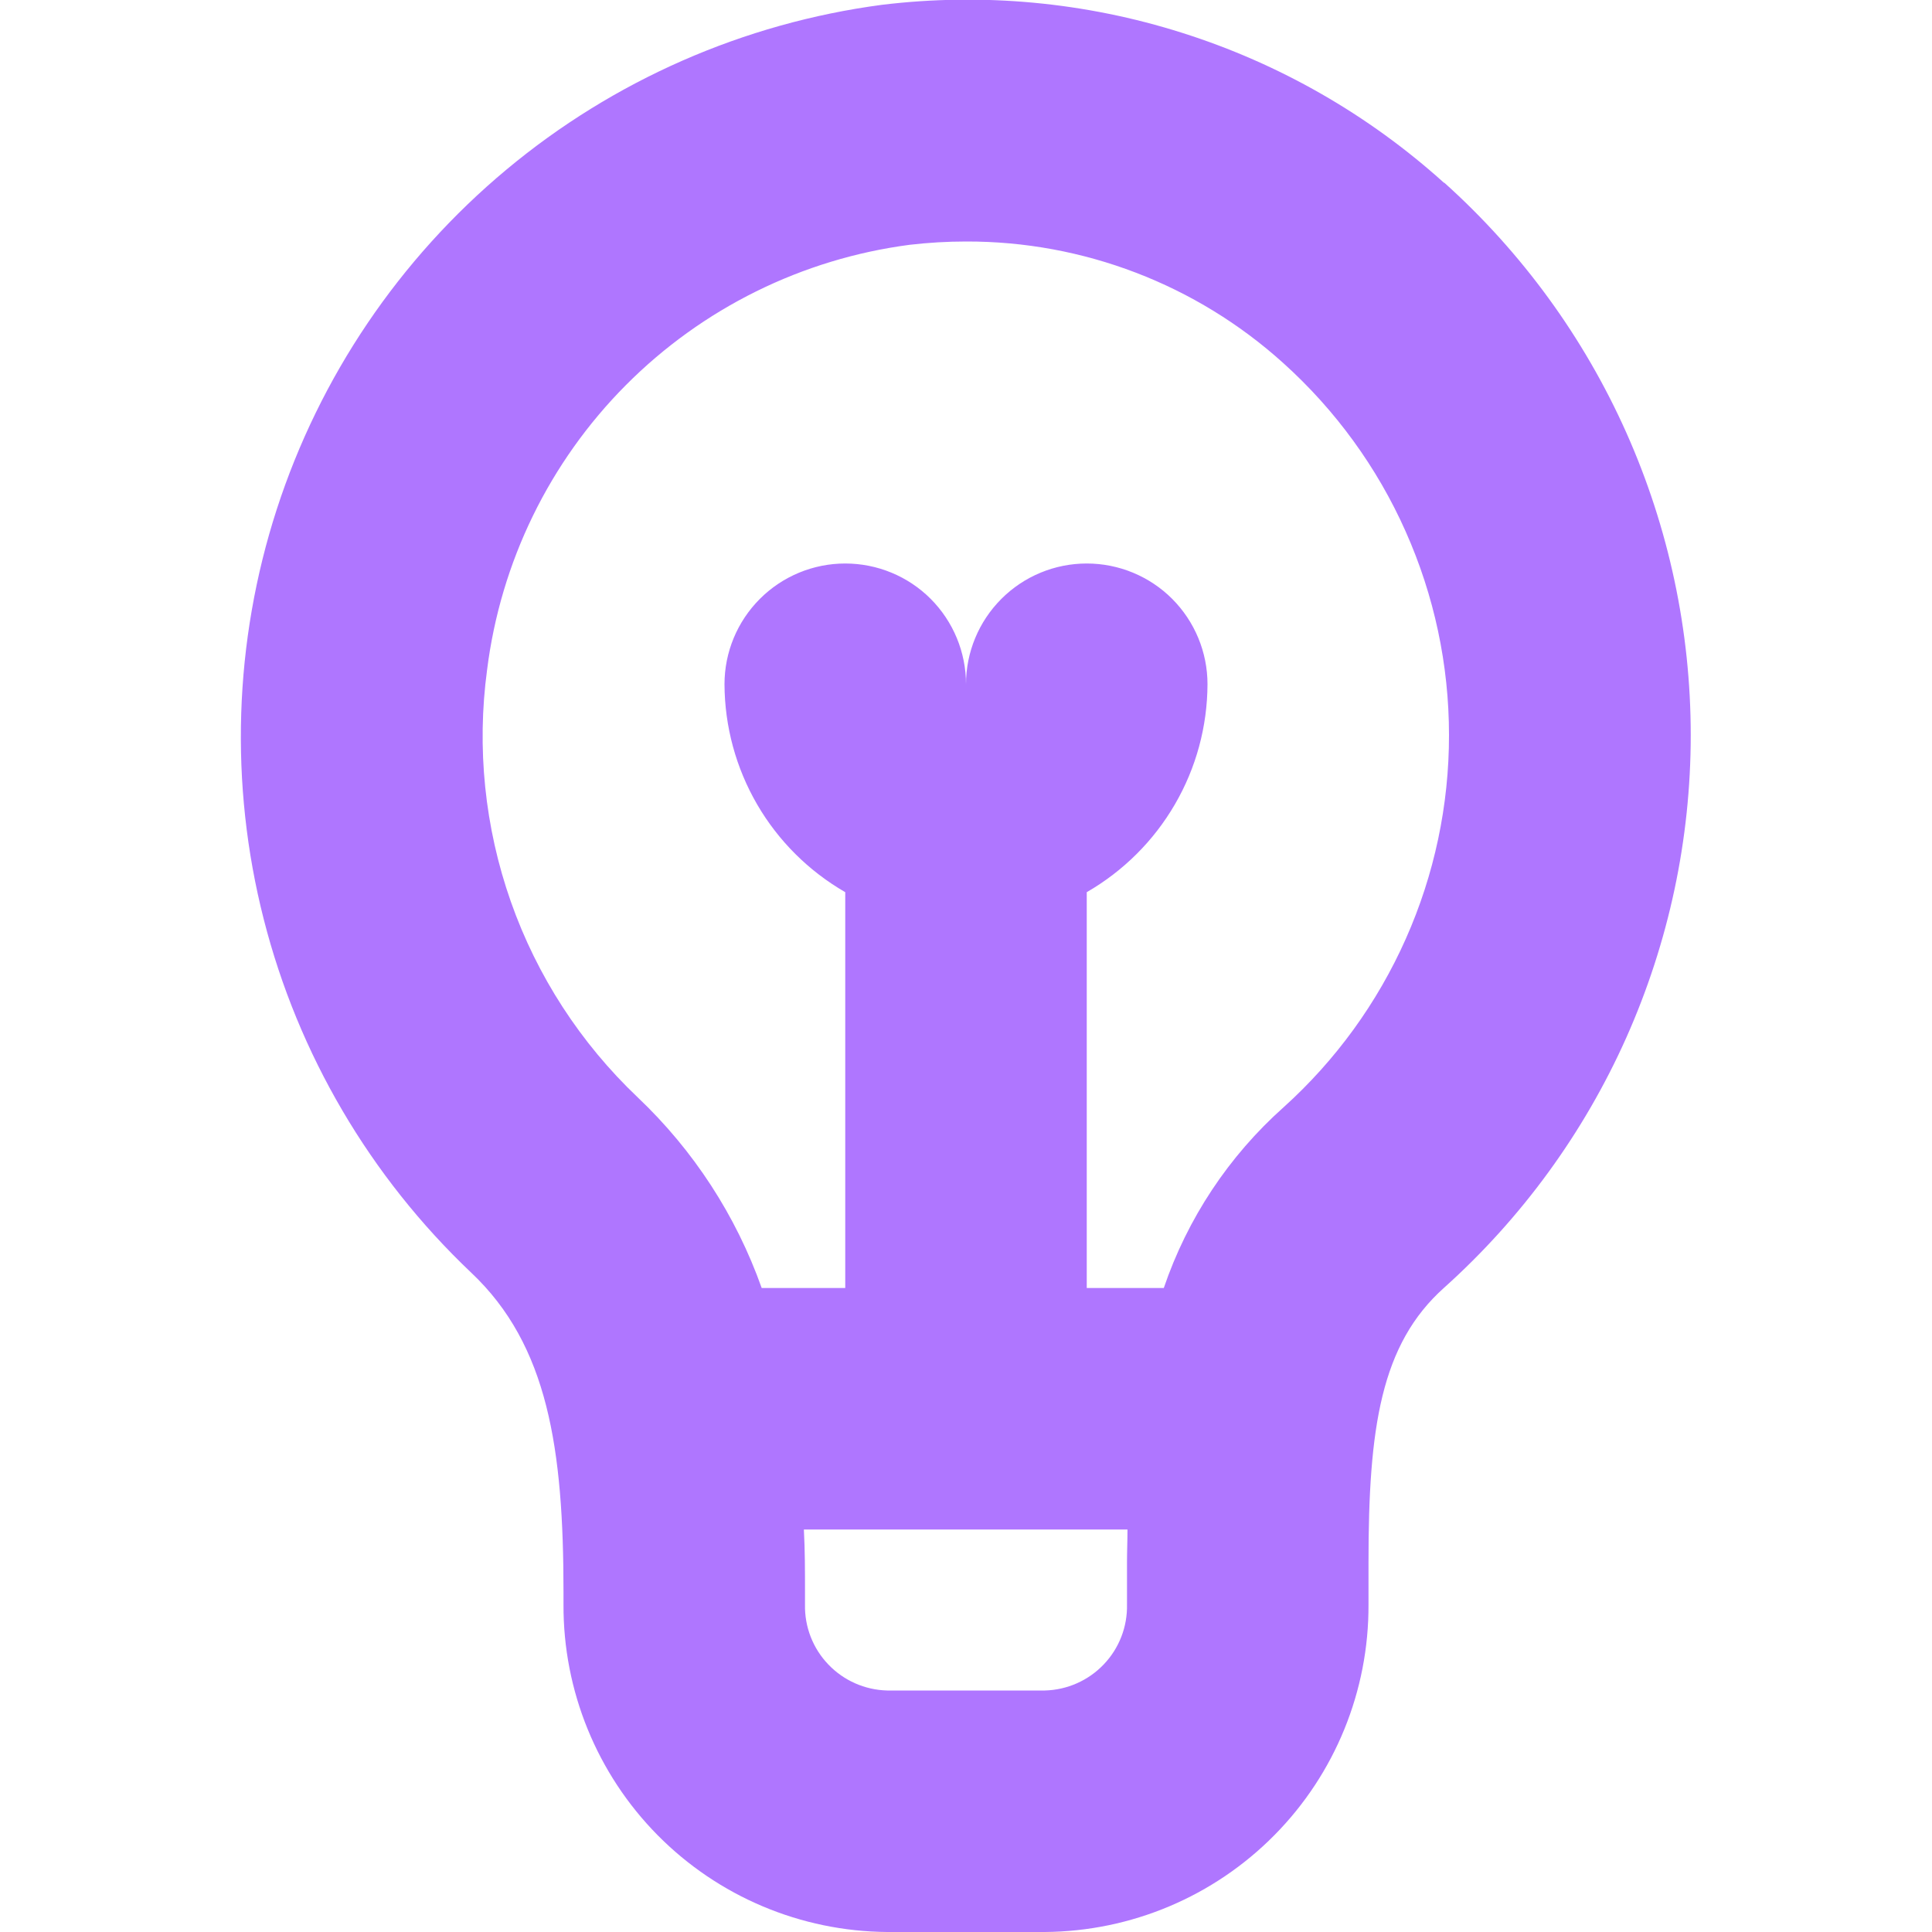 <svg width="24" height="24" viewBox="0 0 24 24" fill="none" xmlns="http://www.w3.org/2000/svg">
<g clip-path="url(#clip0_40_2909)">
<path d="M17.937 2.27C16.999 1.424 15.89 0.789 14.685 0.408C13.481 0.026 12.209 -0.092 10.954 0.06C9.238 0.288 7.621 0.998 6.291 2.107C4.961 3.216 3.972 4.679 3.438 6.327C2.905 7.974 2.848 9.739 3.276 11.418C3.703 13.096 4.597 14.618 5.854 15.81C6.809 16.711 7 18 7 19.779V19.932C6.995 21.004 7.416 22.035 8.169 22.797C8.923 23.56 9.949 23.992 11.021 24H12.979C14.052 23.992 15.077 23.56 15.831 22.797C16.585 22.035 17.005 21.004 17 19.932V19.409C17 17.739 17.15 16.7 17.942 15.994C18.905 15.129 19.676 14.071 20.203 12.889C20.73 11.706 21.003 10.426 21.003 9.132C21.003 7.837 20.73 6.557 20.203 5.375C19.676 4.193 18.905 3.135 17.942 2.27H17.937ZM14 19.932C14.006 20.209 13.902 20.477 13.71 20.677C13.519 20.877 13.256 20.993 12.979 21H11.021C10.744 20.993 10.481 20.877 10.29 20.677C10.098 20.477 9.994 20.209 10 19.932V19.779C10 19.52 10 19.26 9.986 19H14.006C14.006 19.137 14 19.274 14 19.409V19.932ZM15.945 13.755C15.264 14.362 14.751 15.136 14.457 16H13.5V11.083C13.954 10.821 14.332 10.445 14.595 9.992C14.859 9.539 14.998 9.024 15 8.5C15 8.102 14.842 7.721 14.561 7.439C14.28 7.158 13.898 7 13.5 7C13.102 7 12.721 7.158 12.44 7.439C12.158 7.721 12 8.102 12 8.5C12 8.102 11.842 7.721 11.561 7.439C11.28 7.158 10.898 7 10.5 7C10.102 7 9.721 7.158 9.44 7.439C9.158 7.721 9 8.102 9 8.5C9.002 9.024 9.142 9.539 9.405 9.992C9.668 10.445 10.046 10.821 10.5 11.083V16H9.462C9.143 15.1 8.615 14.289 7.922 13.632C7.212 12.958 6.671 12.125 6.346 11.201C6.021 10.277 5.92 9.289 6.051 8.319C6.219 6.982 6.825 5.739 7.775 4.784C8.725 3.829 9.965 3.216 11.3 3.041C11.533 3.014 11.766 3 12 3C13.455 2.996 14.86 3.534 15.94 4.509C16.588 5.092 17.107 5.805 17.461 6.601C17.816 7.397 18 8.259 18 9.131C18.001 10.002 17.818 10.865 17.464 11.661C17.11 12.458 16.593 13.171 15.945 13.755V13.755Z" fill="#AF76FF"/>
</g>
<defs>
<clipPath id="clip0_40_2909">
<rect width="24" height="24" fill="white"/>
</clipPath>
</defs>
</svg>

